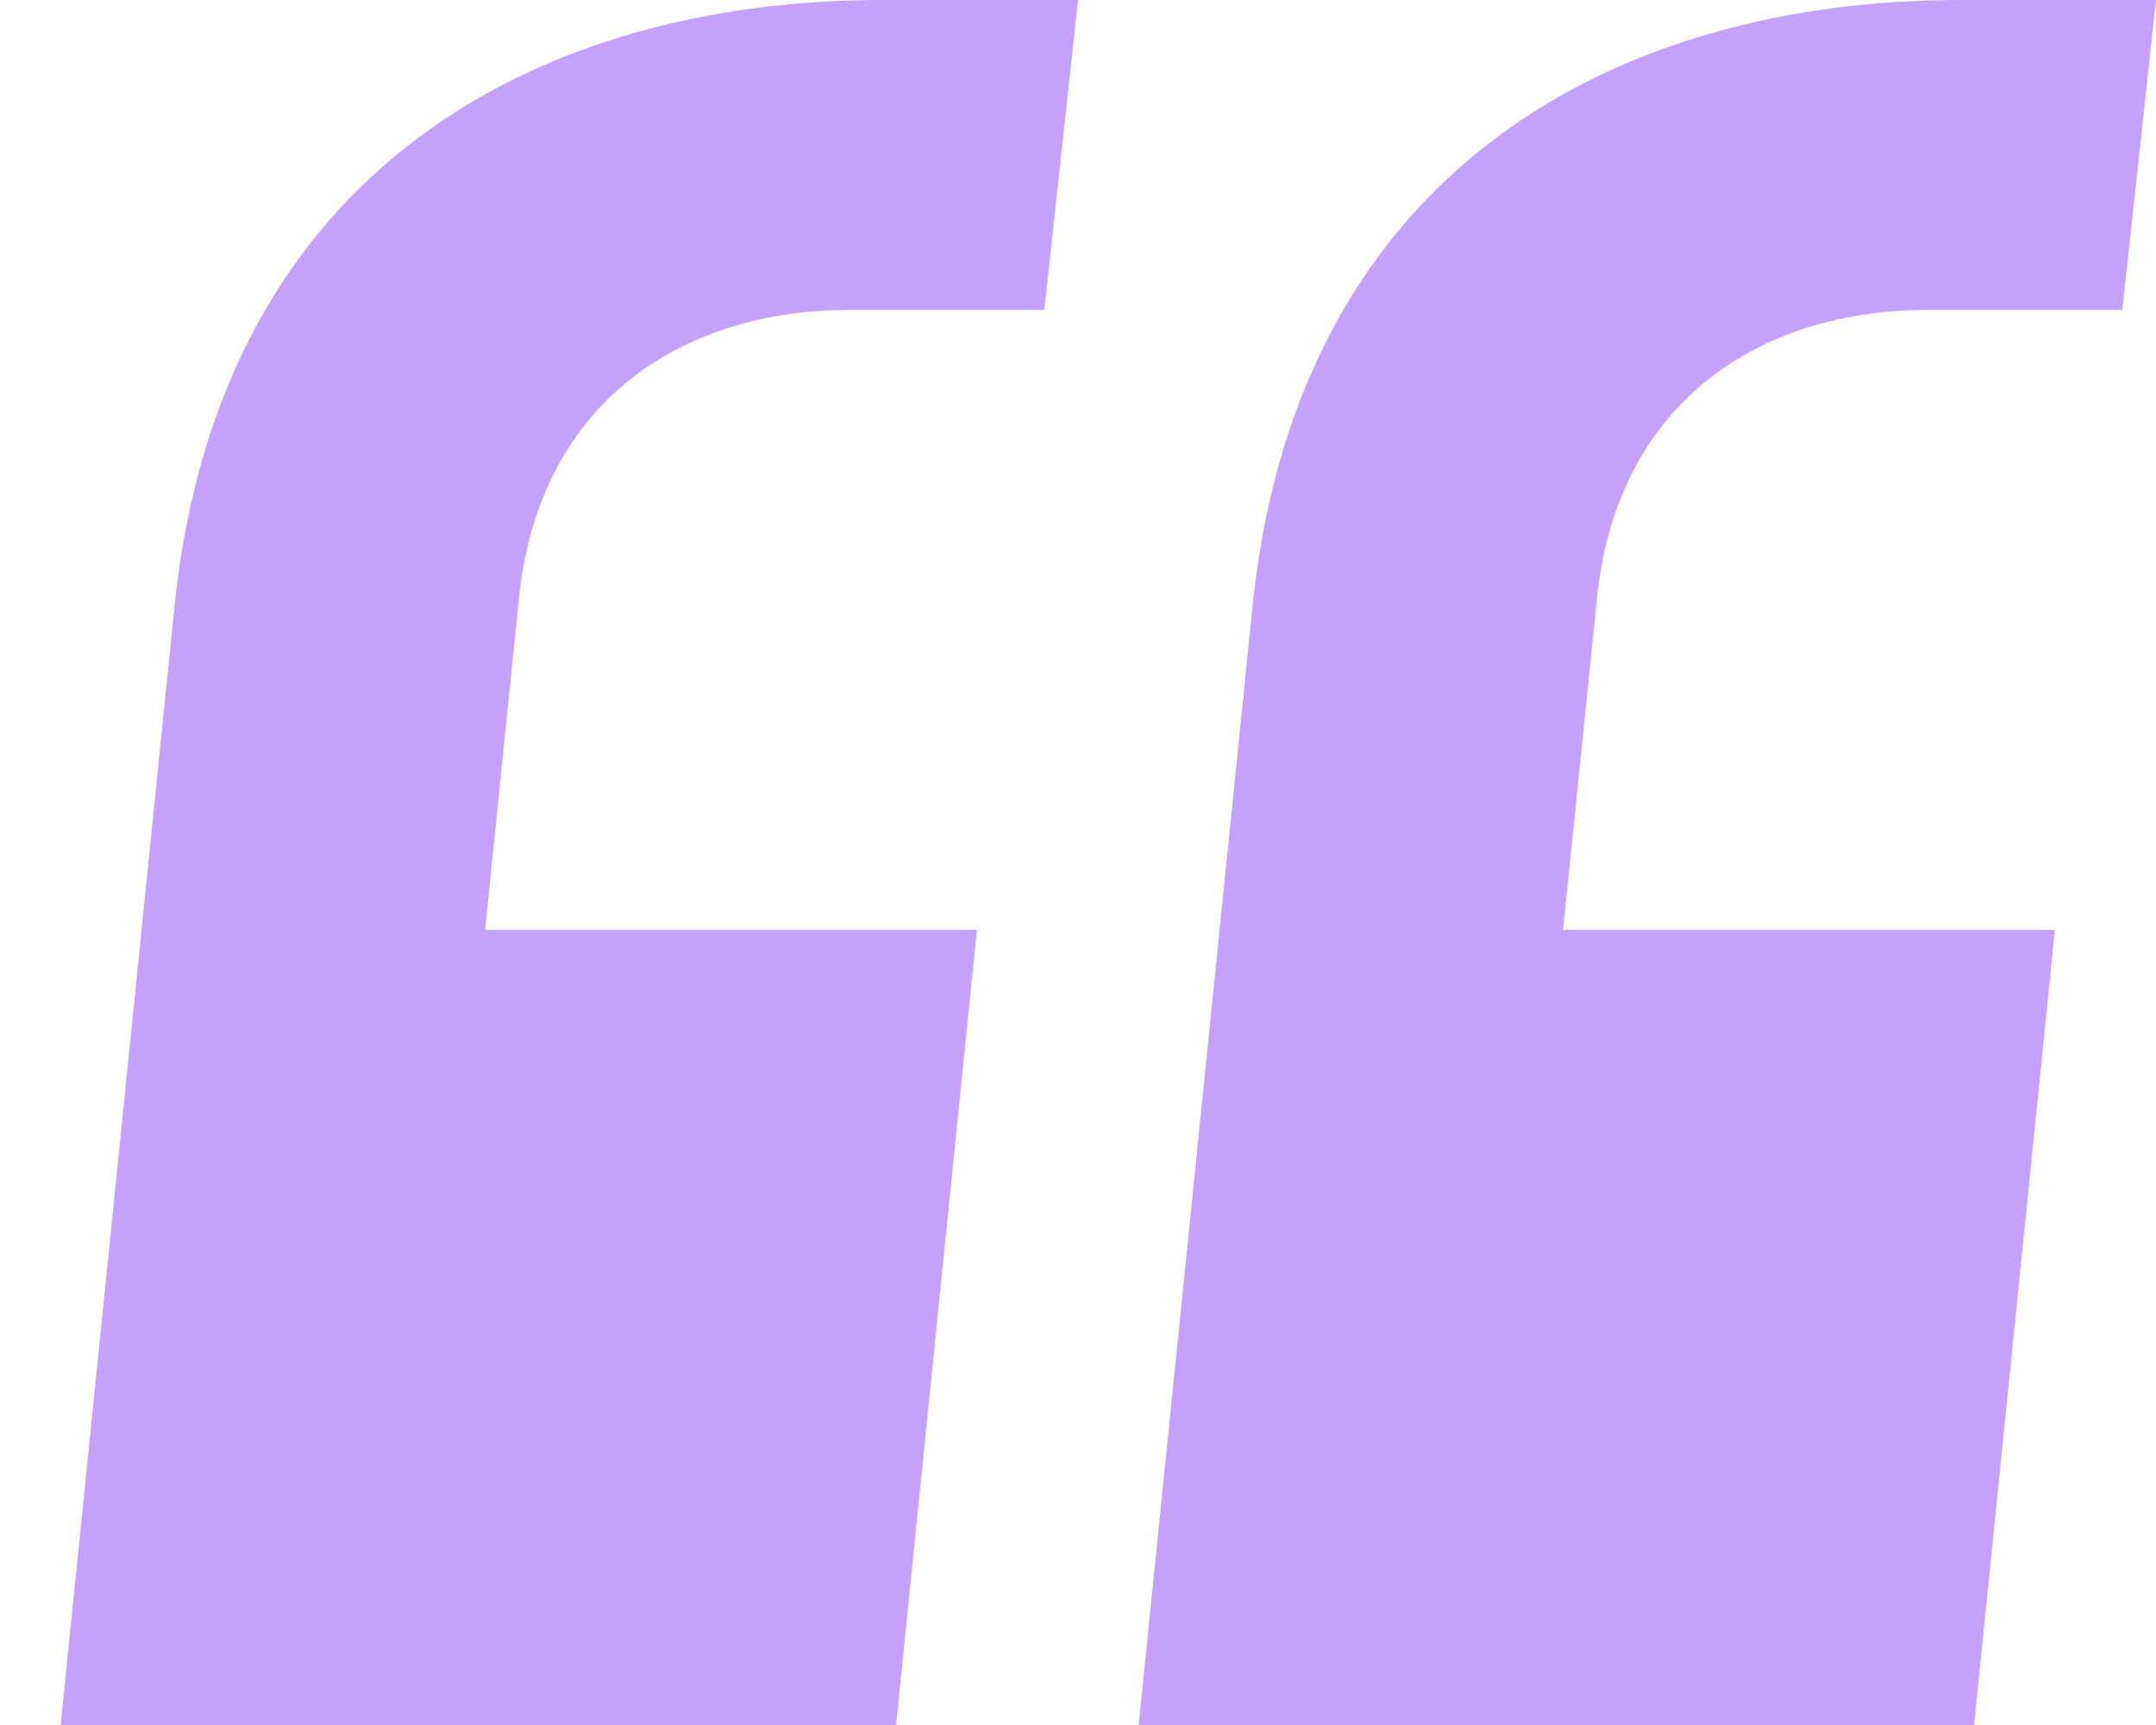 <svg width="35" height="28" viewBox="0 0 35 28" fill="none" xmlns="http://www.w3.org/2000/svg">
<path d="M15.859 15.094L14.547 28H0.984L2.844 9.734C3.609 2.734 8.75 0 14.328 0H17.5L16.953 5.031H13.781C11.156 5.031 8.75 6.453 8.422 9.734L7.875 15.094H15.859ZM33.359 15.094L32.047 28H18.484L20.344 9.734C21.109 2.734 26.25 0 31.828 0H35L34.453 5.031H31.281C28.656 5.031 26.25 6.453 25.922 9.734L25.375 15.094H33.359Z" fill="#C5A1FE"/>
</svg>
